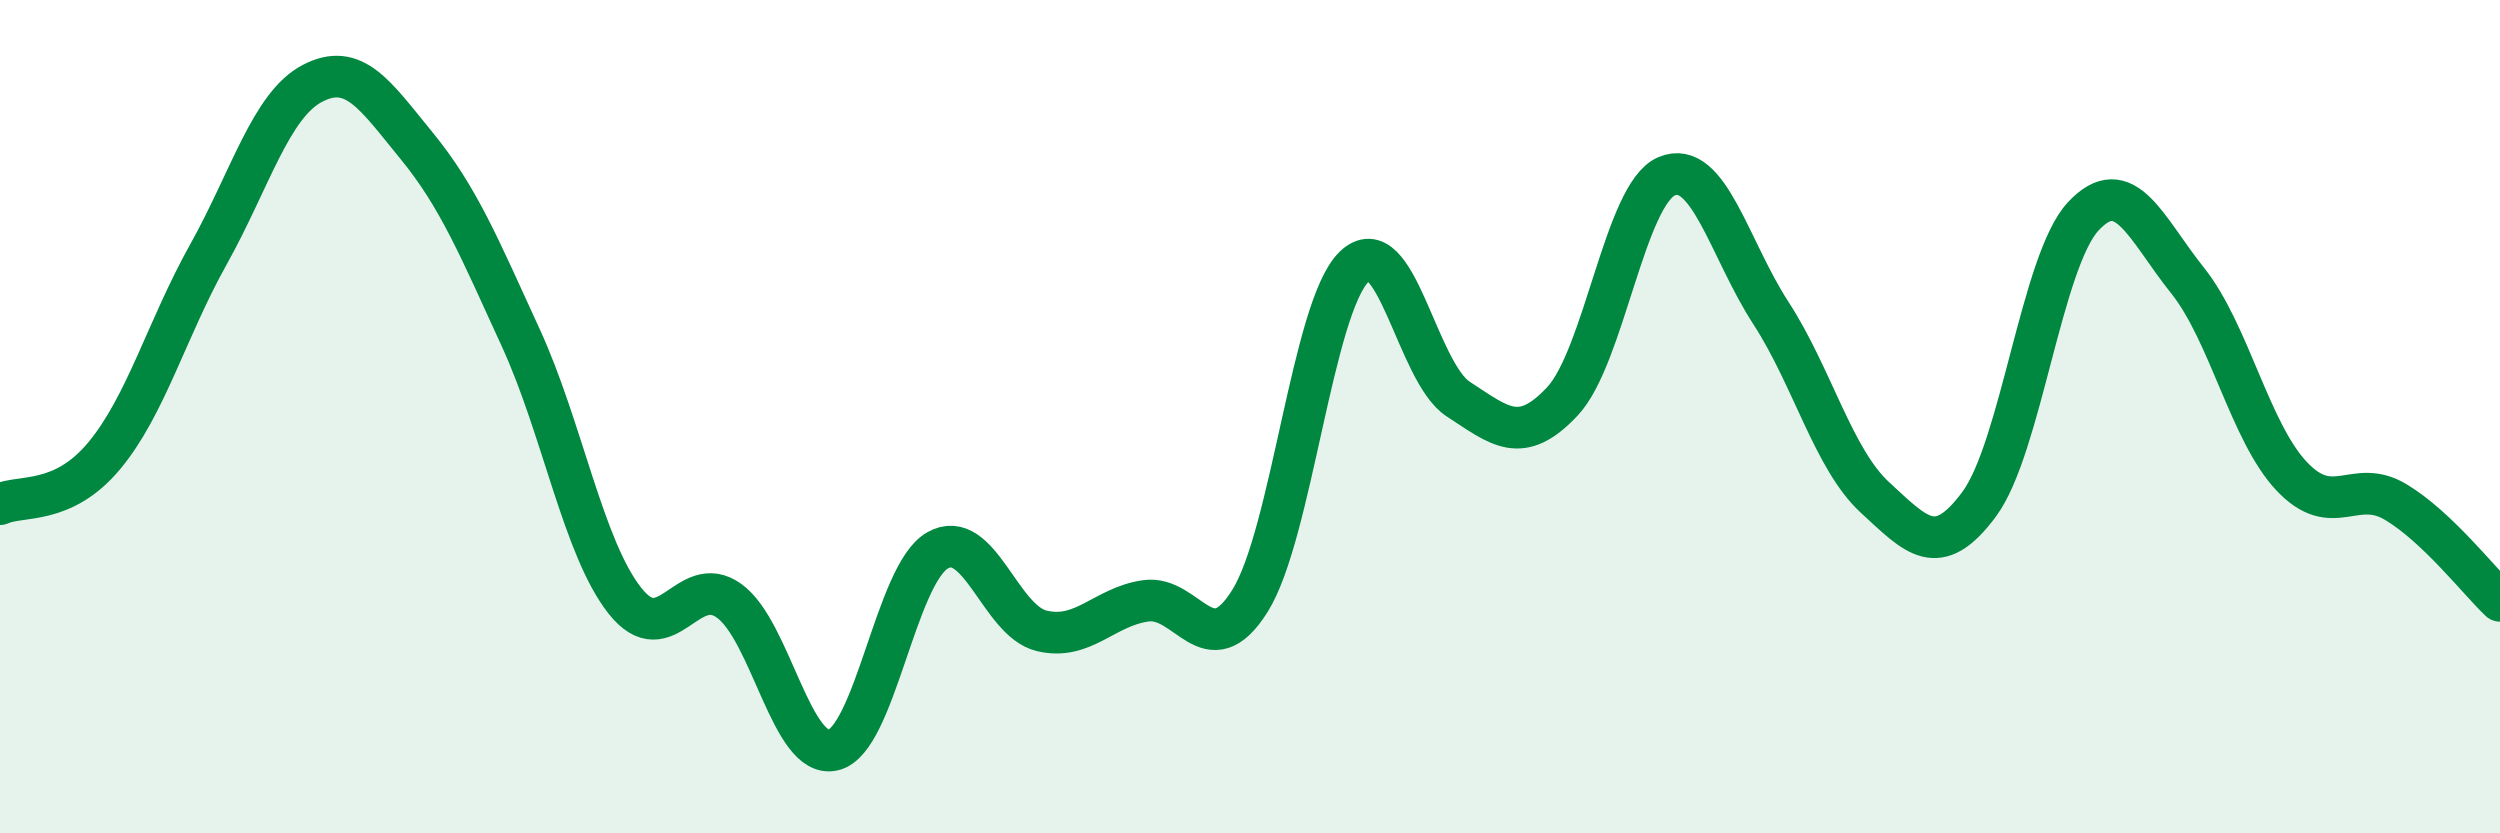 
    <svg width="60" height="20" viewBox="0 0 60 20" xmlns="http://www.w3.org/2000/svg">
      <path
        d="M 0,12.1 C 0.5,11.87 1.5,12.14 2.5,10.94 C 3.5,9.74 4,7.9 5,6.11 C 6,4.32 6.5,2.52 7.5,2 C 8.5,1.48 9,2.28 10,3.5 C 11,4.72 11.5,5.93 12.5,8.11 C 13.5,10.29 14,13.16 15,14.42 C 16,15.68 16.5,13.7 17.5,14.42 C 18.5,15.14 19,18.24 20,18 C 21,17.76 21.5,13.78 22.5,13.21 C 23.5,12.64 24,14.9 25,15.14 C 26,15.38 26.5,14.56 27.5,14.42 C 28.5,14.28 29,16.02 30,14.42 C 31,12.82 31.5,7.37 32.5,6.4 C 33.5,5.43 34,8.93 35,9.58 C 36,10.23 36.5,10.7 37.5,9.63 C 38.5,8.56 39,4.65 40,4.23 C 41,3.81 41.5,5.97 42.5,7.51 C 43.5,9.05 44,11.02 45,11.94 C 46,12.86 46.5,13.45 47.5,12.1 C 48.5,10.75 49,6.26 50,5.19 C 51,4.12 51.5,5.48 52.5,6.73 C 53.5,7.98 54,10.37 55,11.43 C 56,12.49 56.5,11.45 57.5,12.05 C 58.5,12.65 59.5,13.95 60,14.42L60 20L0 20Z"
        fill="#008740"
        opacity="0.1"
        stroke-linecap="round"
        stroke-linejoin="round"
      />
      <path
        d="M 0,12.1 C 0.5,11.87 1.5,12.14 2.5,10.94 C 3.5,9.74 4,7.9 5,6.11 C 6,4.32 6.5,2.52 7.5,2 C 8.5,1.48 9,2.28 10,3.5 C 11,4.72 11.5,5.93 12.5,8.11 C 13.5,10.29 14,13.16 15,14.42 C 16,15.68 16.5,13.7 17.5,14.42 C 18.5,15.14 19,18.24 20,18 C 21,17.76 21.5,13.78 22.5,13.21 C 23.5,12.64 24,14.9 25,15.14 C 26,15.38 26.5,14.56 27.5,14.42 C 28.5,14.28 29,16.02 30,14.42 C 31,12.82 31.5,7.37 32.5,6.4 C 33.5,5.43 34,8.93 35,9.58 C 36,10.23 36.5,10.7 37.5,9.63 C 38.5,8.56 39,4.65 40,4.23 C 41,3.81 41.5,5.97 42.5,7.51 C 43.5,9.05 44,11.02 45,11.94 C 46,12.86 46.5,13.45 47.5,12.1 C 48.5,10.75 49,6.26 50,5.19 C 51,4.12 51.5,5.48 52.5,6.73 C 53.5,7.98 54,10.37 55,11.43 C 56,12.49 56.5,11.45 57.5,12.05 C 58.5,12.65 59.5,13.95 60,14.42"
        stroke="#008740"
        stroke-width="1"
        fill="none"
        stroke-linecap="round"
        stroke-linejoin="round"
      />
    </svg>
  
